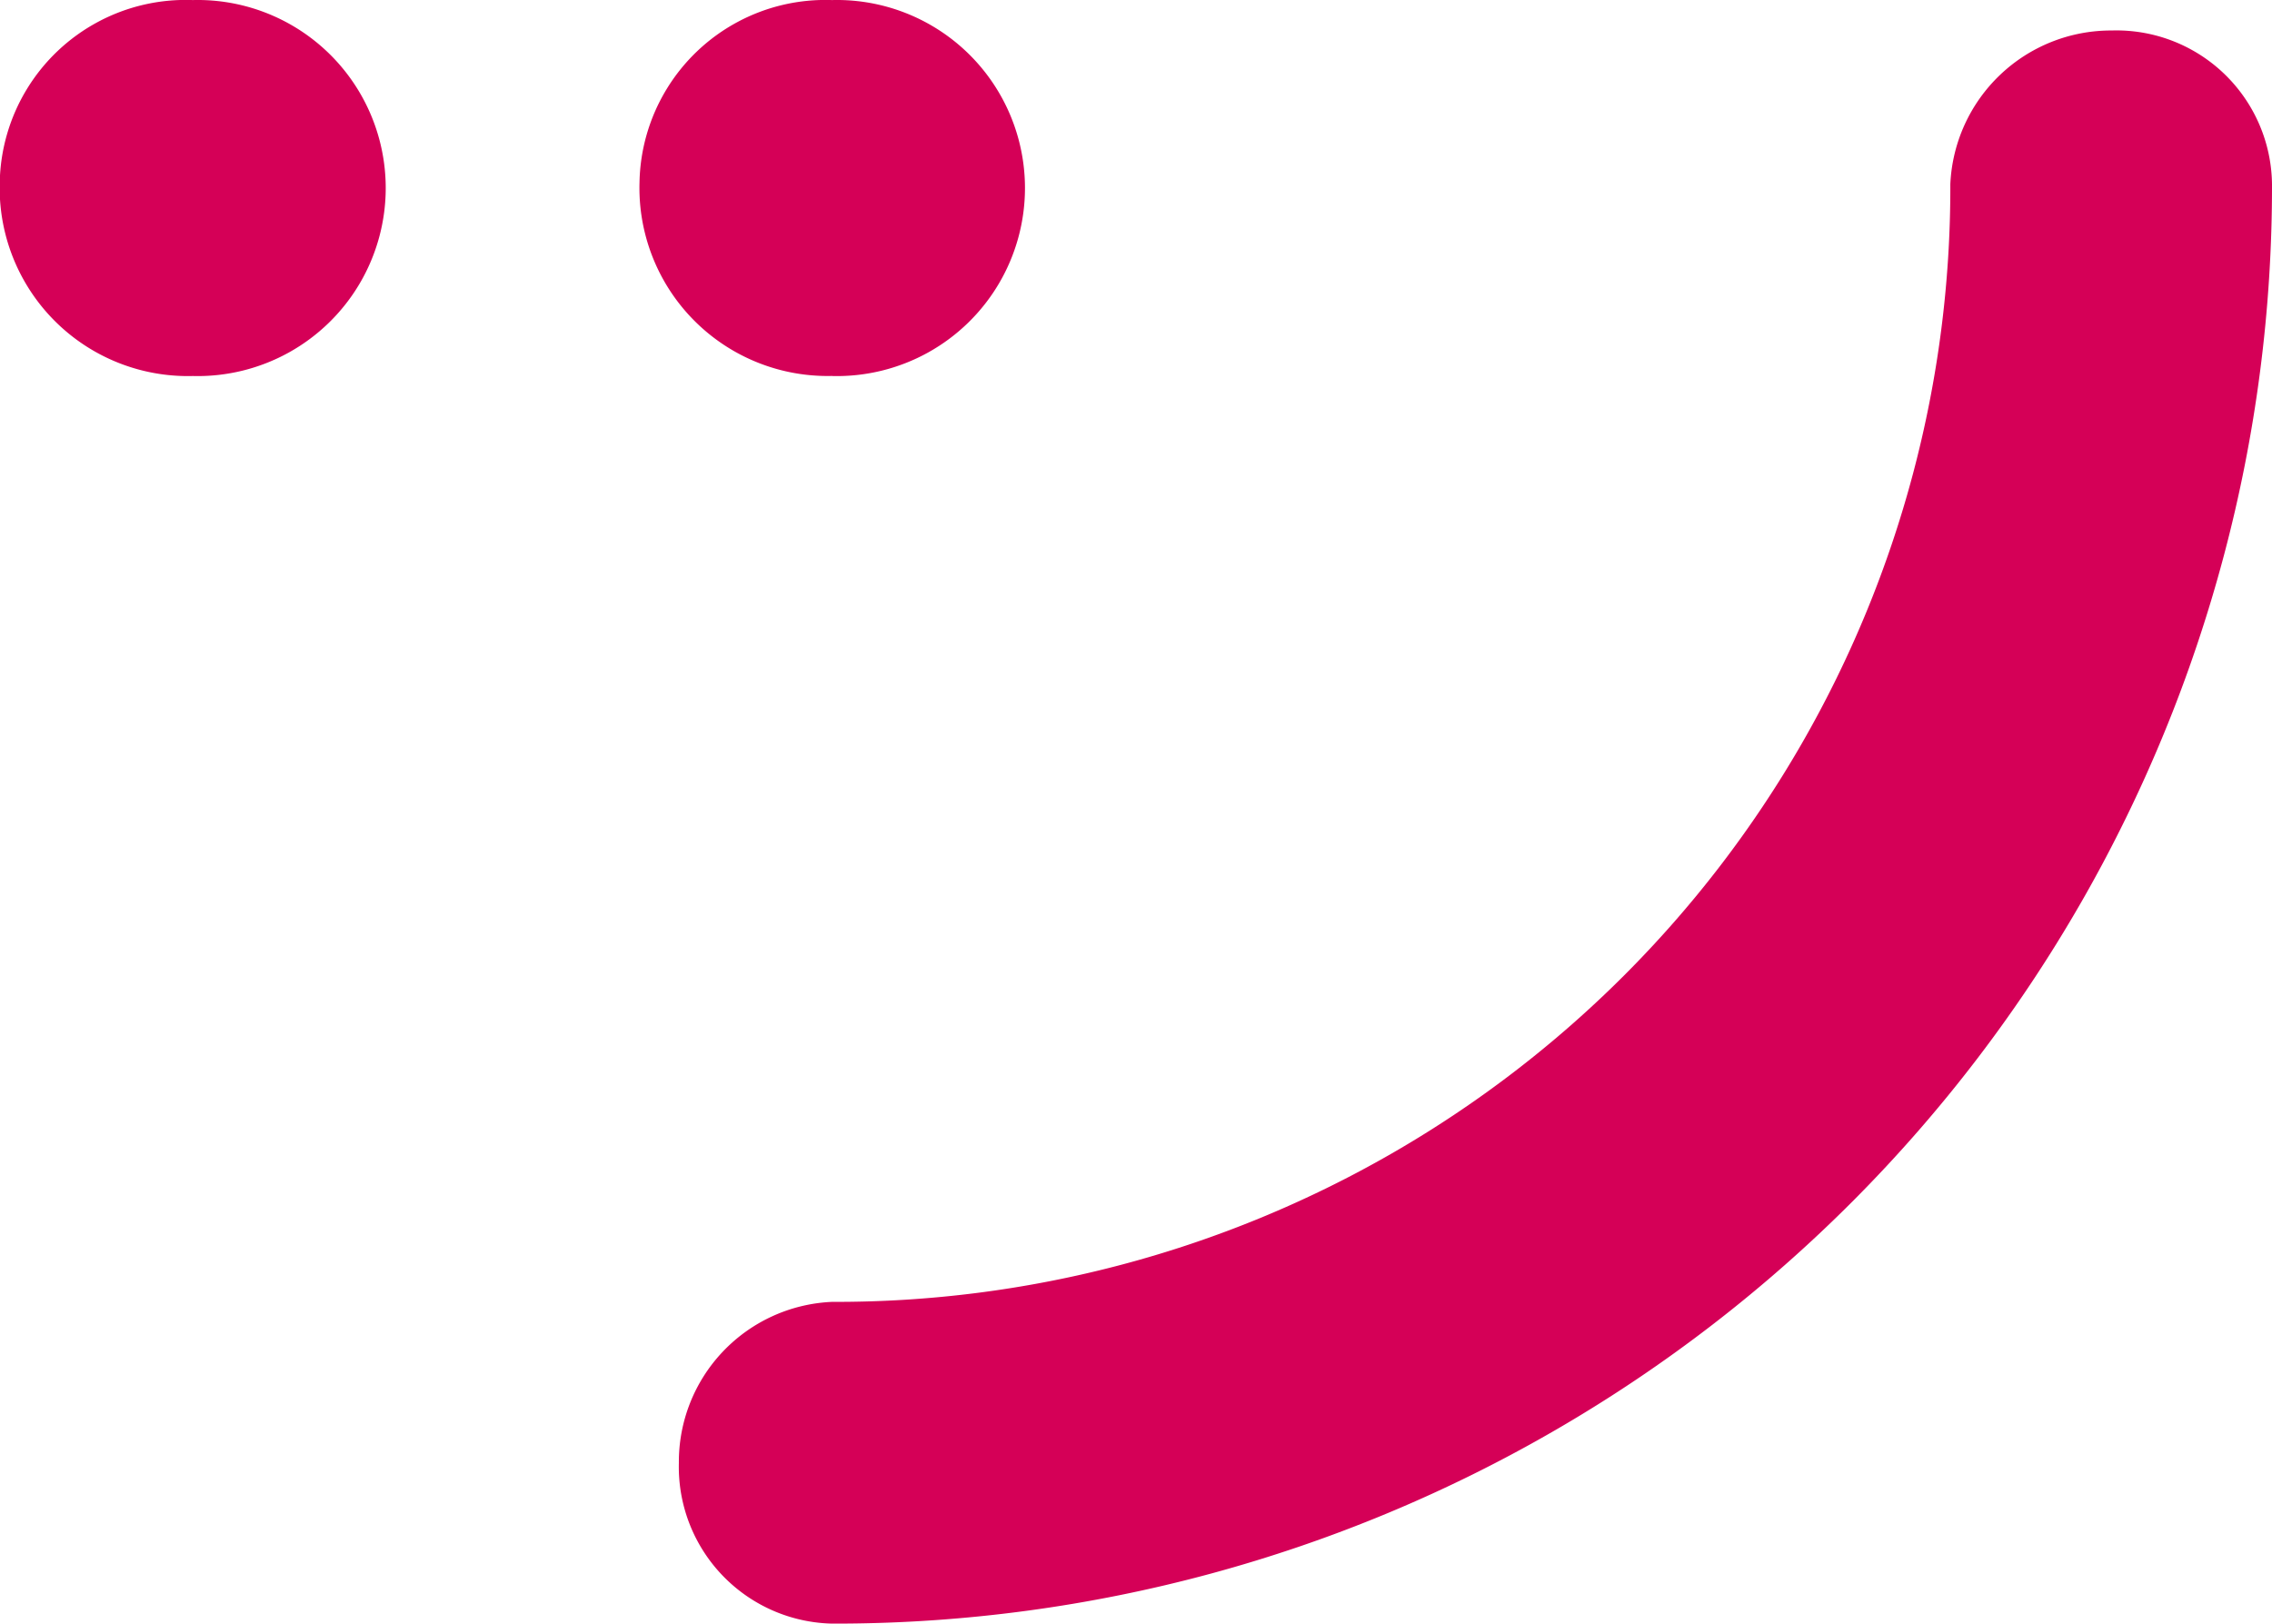 <svg id="imagotipo" xmlns="http://www.w3.org/2000/svg" width="34.87" height="24.919" viewBox="0 0 34.87 24.919">
  <path id="Trazado_277" data-name="Trazado 277" d="M418.888,62.949a2.406,2.406,0,0,1-2.465-2.466,2.458,2.458,0,0,1,2.35-2.472,17.1,17.1,0,0,0,17.164-17.154,2.469,2.469,0,0,1,2.474-2.359,2.388,2.388,0,0,1,2.463,2.359,22.052,22.052,0,0,1-21.987,22.092M418.773,43.8a2.887,2.887,0,0,1-2.954-2.969,2.853,2.853,0,0,1,2.954-2.8,2.886,2.886,0,1,1,0,5.77m-9.807,0A2.888,2.888,0,0,1,406,40.831a2.854,2.854,0,0,1,2.962-2.8,2.886,2.886,0,1,1,0,5.77" transform="translate(-406.004 -38.03)" fill="#d50057"/>
</svg>
